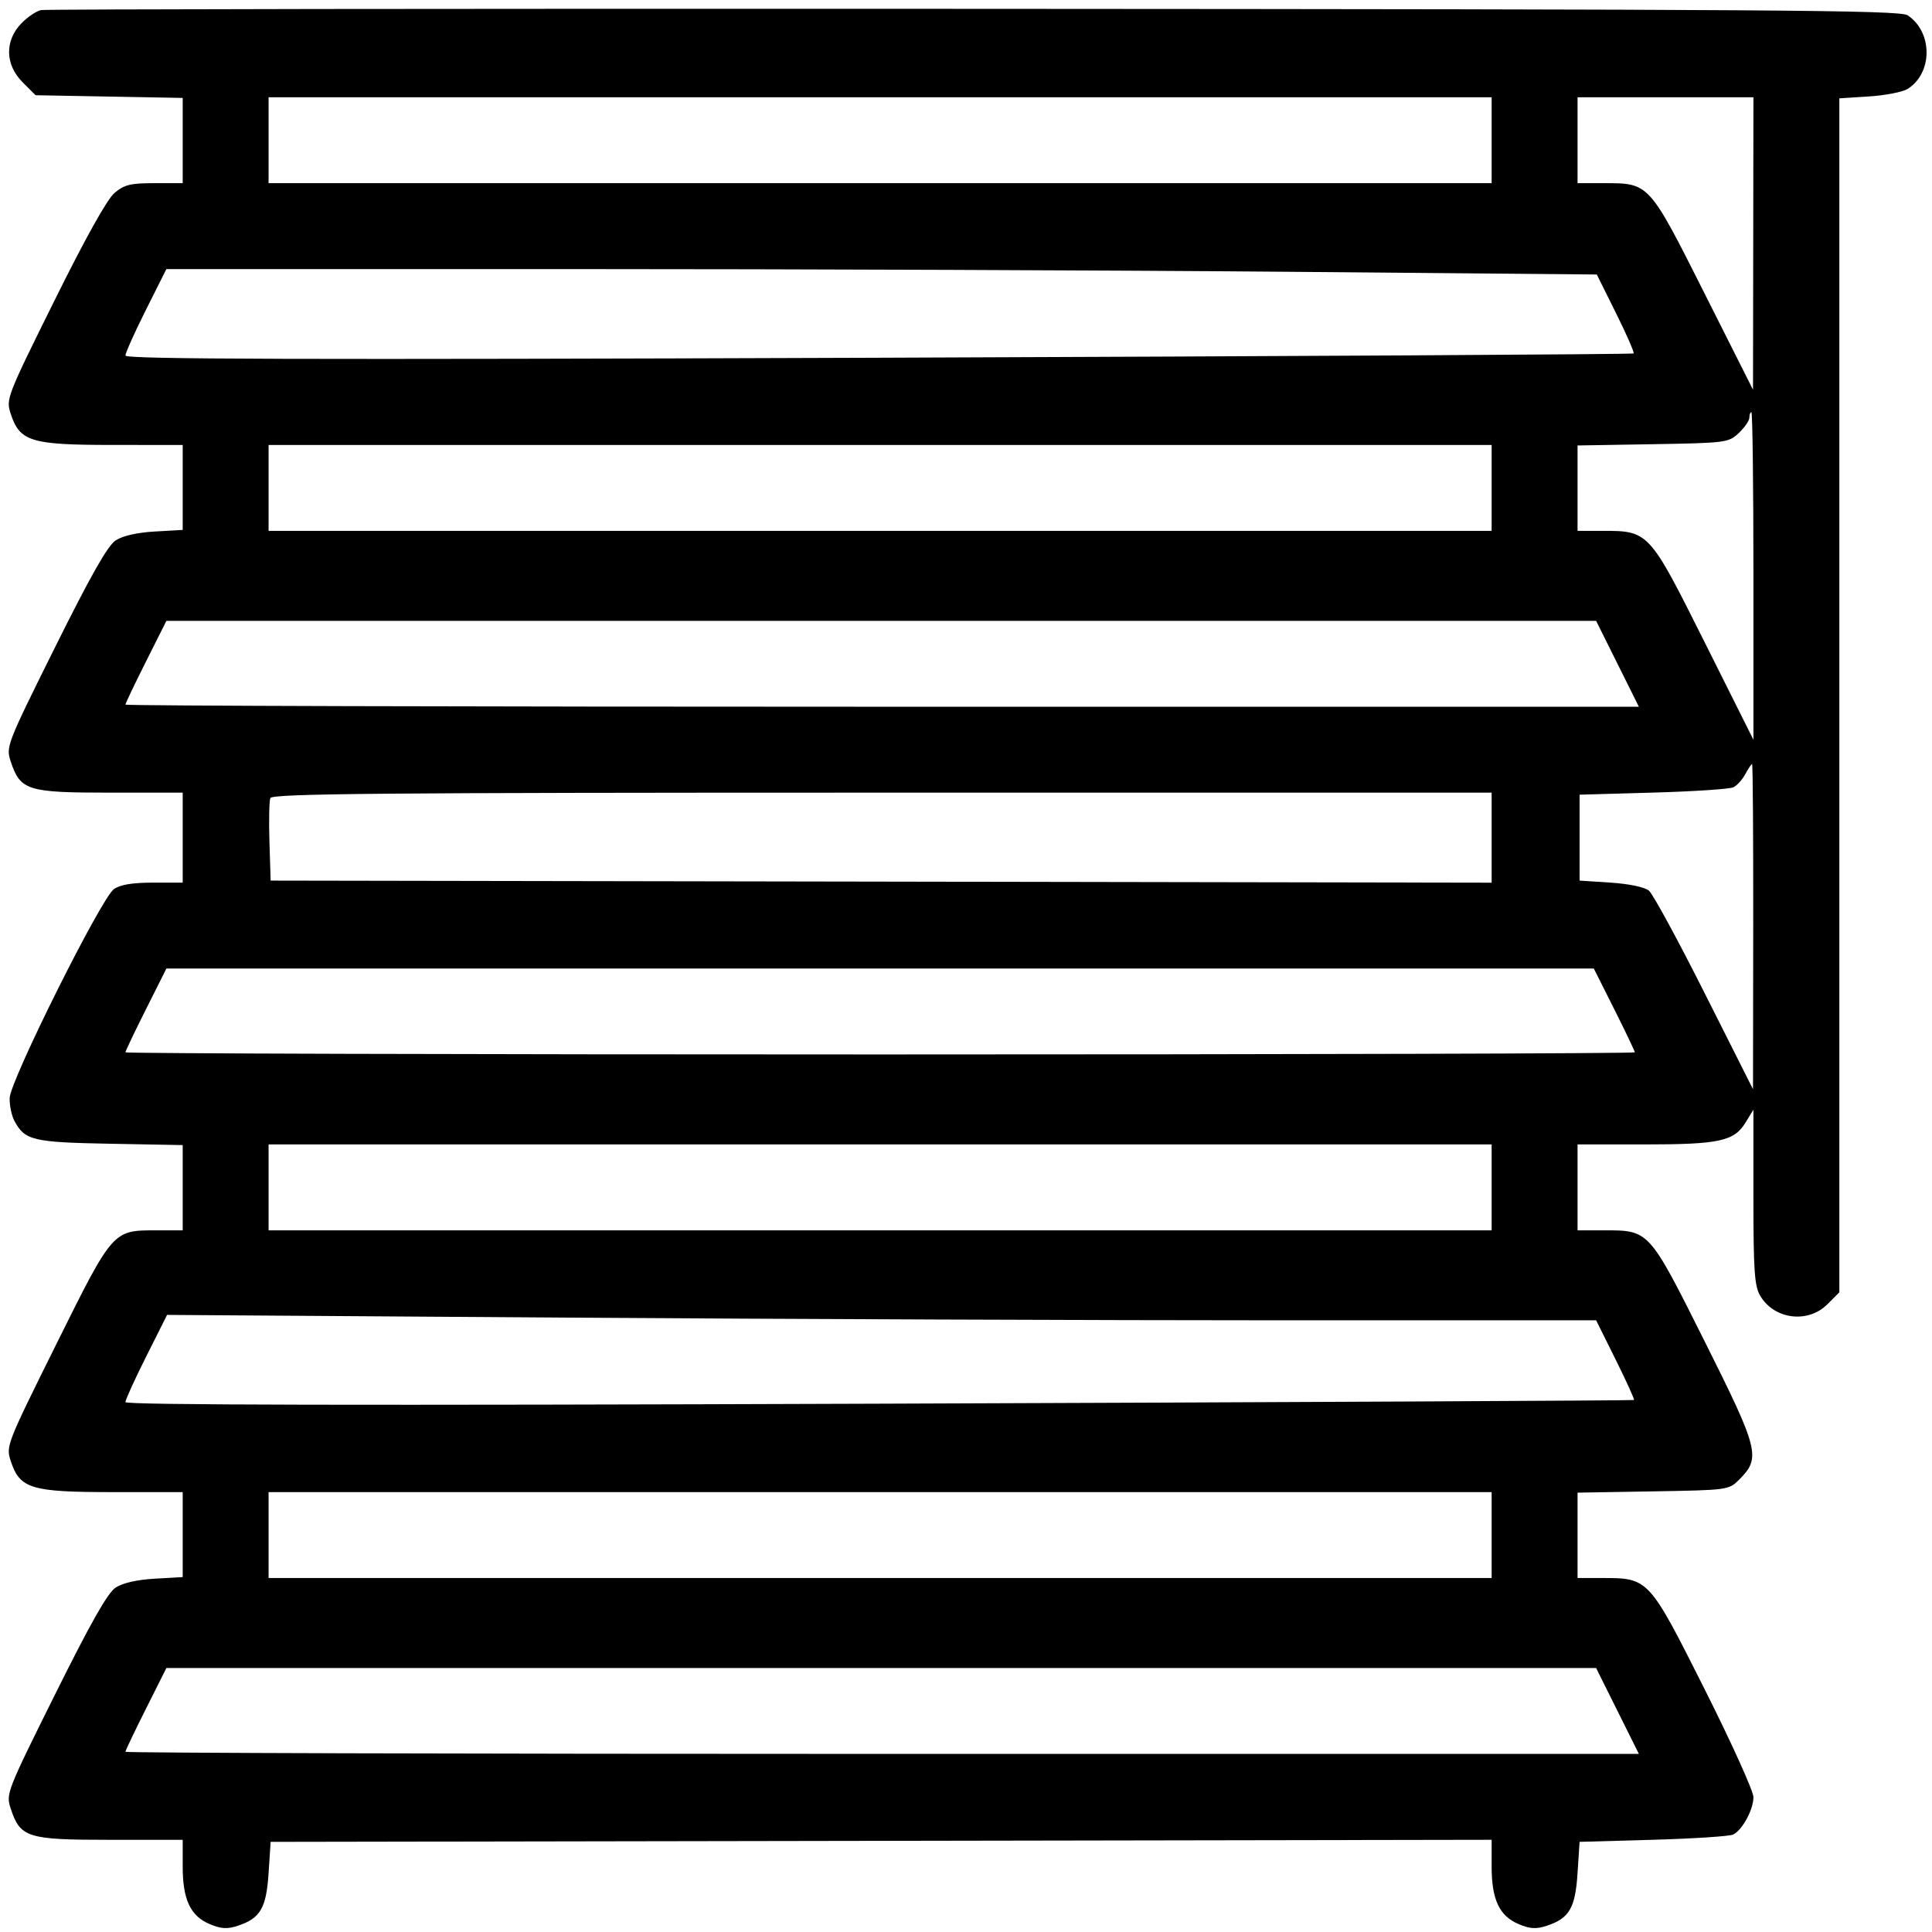 <svg width="73" height="73" viewBox="0 0 73 73" fill="none" xmlns="http://www.w3.org/2000/svg">
<path fill-rule="evenodd" clip-rule="evenodd" d="M1.553 0.381C1.373 0.416 1.034 0.647 0.798 0.893C0.171 1.547 0.195 2.449 0.856 3.11L1.344 3.598L4.123 3.649L6.903 3.7V5.311V6.921H5.833C4.929 6.921 4.695 6.979 4.326 7.291C4.047 7.526 3.224 9.002 2.054 11.365C0.244 15.017 0.221 15.077 0.408 15.644C0.751 16.683 1.171 16.811 4.237 16.812L6.903 16.813V18.418V20.023L5.847 20.083C5.181 20.121 4.637 20.245 4.371 20.418C4.068 20.617 3.431 21.74 2.084 24.448C0.256 28.125 0.221 28.215 0.403 28.765C0.767 29.868 1.025 29.95 4.141 29.95H6.903V31.65V33.35H5.778C5.002 33.35 4.545 33.426 4.304 33.595C3.828 33.928 0.383 40.83 0.365 41.488C0.357 41.764 0.438 42.153 0.545 42.353C0.939 43.09 1.239 43.162 4.159 43.216L6.903 43.267V44.878V46.488H5.883C4.259 46.488 4.268 46.478 2.116 50.813C0.243 54.586 0.22 54.643 0.408 55.21C0.751 56.25 1.171 56.378 4.237 56.379L6.903 56.38V57.985V59.59L5.847 59.65C5.181 59.688 4.637 59.812 4.371 59.985C4.068 60.184 3.431 61.307 2.084 64.016C0.256 67.692 0.221 67.782 0.403 68.332C0.767 69.435 1.025 69.517 4.141 69.517H6.903V70.529C6.903 71.777 7.196 72.399 7.931 72.705C8.355 72.883 8.587 72.896 8.984 72.765C9.837 72.483 10.062 72.099 10.148 70.777L10.226 69.594L33.294 69.555L56.361 69.516V70.529C56.361 71.777 56.655 72.399 57.389 72.705C57.814 72.883 58.045 72.896 58.443 72.765C59.296 72.483 59.521 72.099 59.607 70.777L59.684 69.594L62.466 69.515C63.996 69.472 65.356 69.383 65.489 69.317C65.837 69.144 66.253 68.375 66.253 67.902C66.253 67.678 65.42 65.837 64.401 63.811C62.304 59.639 62.292 59.625 60.55 59.625H59.607V58.012V56.399L62.463 56.351C65.291 56.303 65.323 56.298 65.714 55.908C66.539 55.082 66.469 54.798 64.416 50.696C62.3 46.466 62.319 46.488 60.619 46.488H59.607V44.865V43.242H62.134C64.968 43.242 65.525 43.121 65.958 42.41L66.252 41.928L66.252 45.228C66.253 48.028 66.292 48.593 66.51 48.962C67.039 49.857 68.312 50.017 69.047 49.282L69.499 48.83V26.273V3.716L70.619 3.644C71.236 3.604 71.892 3.477 72.078 3.36C73.033 2.764 73.033 1.21 72.078 0.577C71.785 0.382 67.075 0.35 36.81 0.334C17.598 0.324 1.733 0.345 1.553 0.381ZM10.148 5.298V6.921H33.255H56.361V5.298V3.675H33.255H10.148V5.298ZM59.607 5.298V6.921H60.619C62.315 6.921 62.302 6.907 64.392 11.06L66.237 14.726L66.245 9.201L66.253 3.675H62.93H59.607V5.298ZM5.513 11.71C5.087 12.558 4.739 13.335 4.739 13.435C4.739 13.576 11.326 13.595 33.202 13.517C48.856 13.461 61.692 13.388 61.726 13.355C61.759 13.321 61.46 12.636 61.061 11.833L60.335 10.372L48.65 10.269C42.223 10.213 30.062 10.167 21.626 10.167L6.287 10.167L5.513 11.71ZM66.099 15.781C66.099 15.894 65.919 16.155 65.7 16.361C65.313 16.725 65.223 16.737 62.454 16.784L59.607 16.832V18.445V20.058H60.55C62.299 20.058 62.311 20.072 64.405 24.258L66.253 27.952V21.764C66.253 18.361 66.218 15.576 66.176 15.576C66.133 15.576 66.099 15.669 66.099 15.781ZM10.148 18.436V20.058H33.255H56.361V18.436V16.813H33.255H10.148V18.436ZM5.513 25.002C5.087 25.85 4.739 26.58 4.739 26.624C4.739 26.669 17.605 26.704 33.331 26.704H61.924L61.117 25.082L60.309 23.459H33.298H6.287L5.513 25.002ZM65.948 29.247C65.837 29.454 65.634 29.68 65.497 29.747C65.36 29.814 63.996 29.905 62.466 29.948L59.684 30.027V31.65V33.273L60.859 33.35C61.556 33.396 62.144 33.519 62.304 33.653C62.453 33.776 63.398 35.515 64.405 37.517L66.237 41.156L66.245 35.012C66.249 31.633 66.23 28.868 66.202 28.868C66.174 28.868 66.06 29.038 65.948 29.247ZM10.215 30.155C10.171 30.268 10.156 31.015 10.181 31.817L10.226 33.273L33.294 33.312L56.361 33.352V31.651V29.95H33.327C14.347 29.95 10.28 29.986 10.215 30.155ZM5.513 38.139C5.087 38.987 4.739 39.718 4.739 39.762C4.739 39.806 17.571 39.842 33.255 39.842C48.939 39.842 61.771 39.806 61.771 39.762C61.771 39.718 61.422 38.987 60.997 38.139L60.222 36.596H33.255H6.287L5.513 38.139ZM10.148 44.865V46.488H33.255H56.361V44.865V43.242H33.255H10.148V44.865ZM5.526 51.251C5.093 52.114 4.739 52.891 4.739 52.979C4.739 53.09 13.595 53.108 33.216 53.038C48.879 52.982 61.715 52.919 61.74 52.899C61.766 52.878 61.454 52.192 61.048 51.374L60.31 49.888H48.392C41.837 49.888 29.688 49.842 21.394 49.786L6.313 49.683L5.526 51.251ZM10.148 58.002V59.625H33.255H56.361V58.002V56.38H33.255H10.148V58.002ZM5.513 64.569C5.087 65.417 4.739 66.147 4.739 66.191C4.739 66.235 17.605 66.271 33.331 66.271H61.924L61.117 64.648L60.309 63.026H33.298H6.287L5.513 64.569Z" fill="black"/>
</svg>
